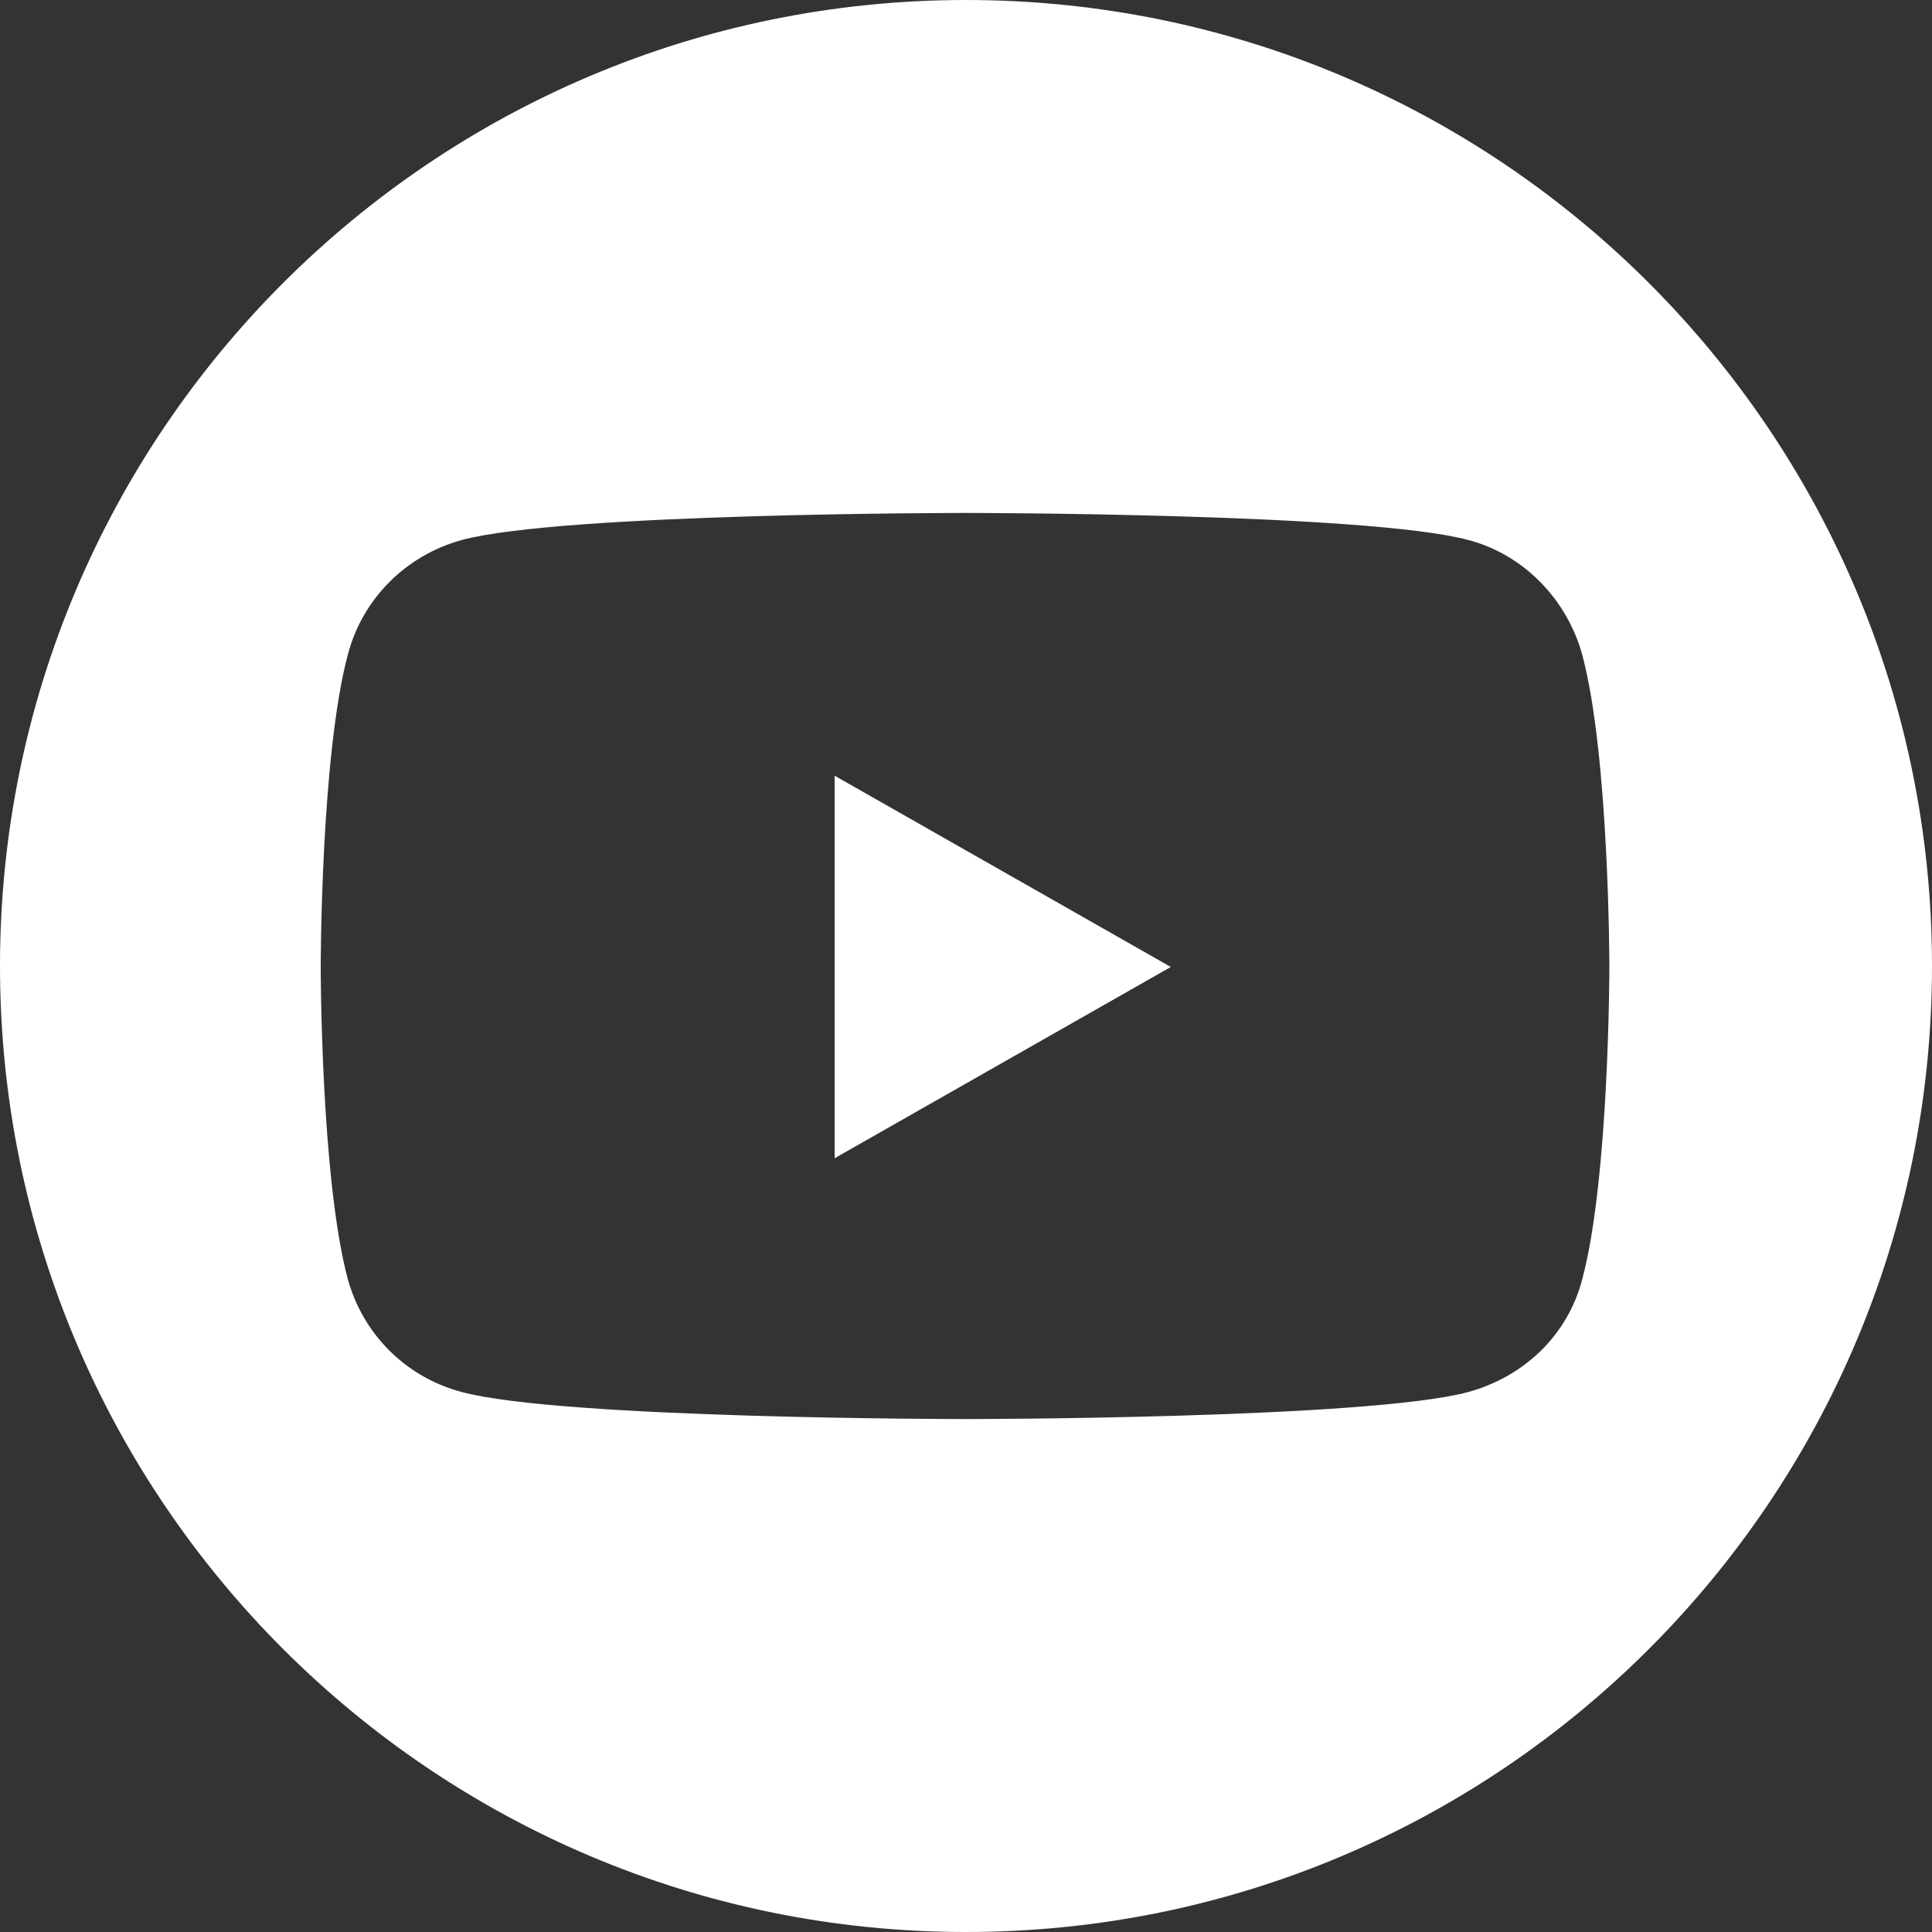 <svg width="30" height="30" viewBox="0 0 30 30" fill="none" xmlns="http://www.w3.org/2000/svg">
<rect x="0" y="0" width="30" height="30" fill="#333333" stroke="none"/>
<path d="M12.96 17.985L18.18 15.015L12.96 12.045V17.985Z" fill="white"/>
<path d="M15 0C6.72 0 0 6.72 0 15C0 23.28 6.72 30 15 30C23.28 30 30 23.28 30 15C30 6.72 23.28 0 15 0ZM24.57 19.86C24.345 20.73 23.67 21.375 22.8 21.615C21.24 22.035 14.985 22.035 14.985 22.035C14.985 22.035 8.73 22.035 7.17 21.615C6.315 21.39 5.64 20.73 5.4 19.86C4.98 18.285 4.98 15.015 4.98 15.015C4.98 15.015 4.98 11.745 5.4 10.17C5.625 9.3 6.3 8.625 7.17 8.385C8.73 7.965 14.985 7.965 14.985 7.965C14.985 7.965 21.24 7.965 22.8 8.385C23.655 8.61 24.33 9.3 24.57 10.17C24.99 11.745 24.99 15.015 24.99 15.015C24.99 15.015 24.99 18.285 24.57 19.86Z" fill="white"/>
</svg>
